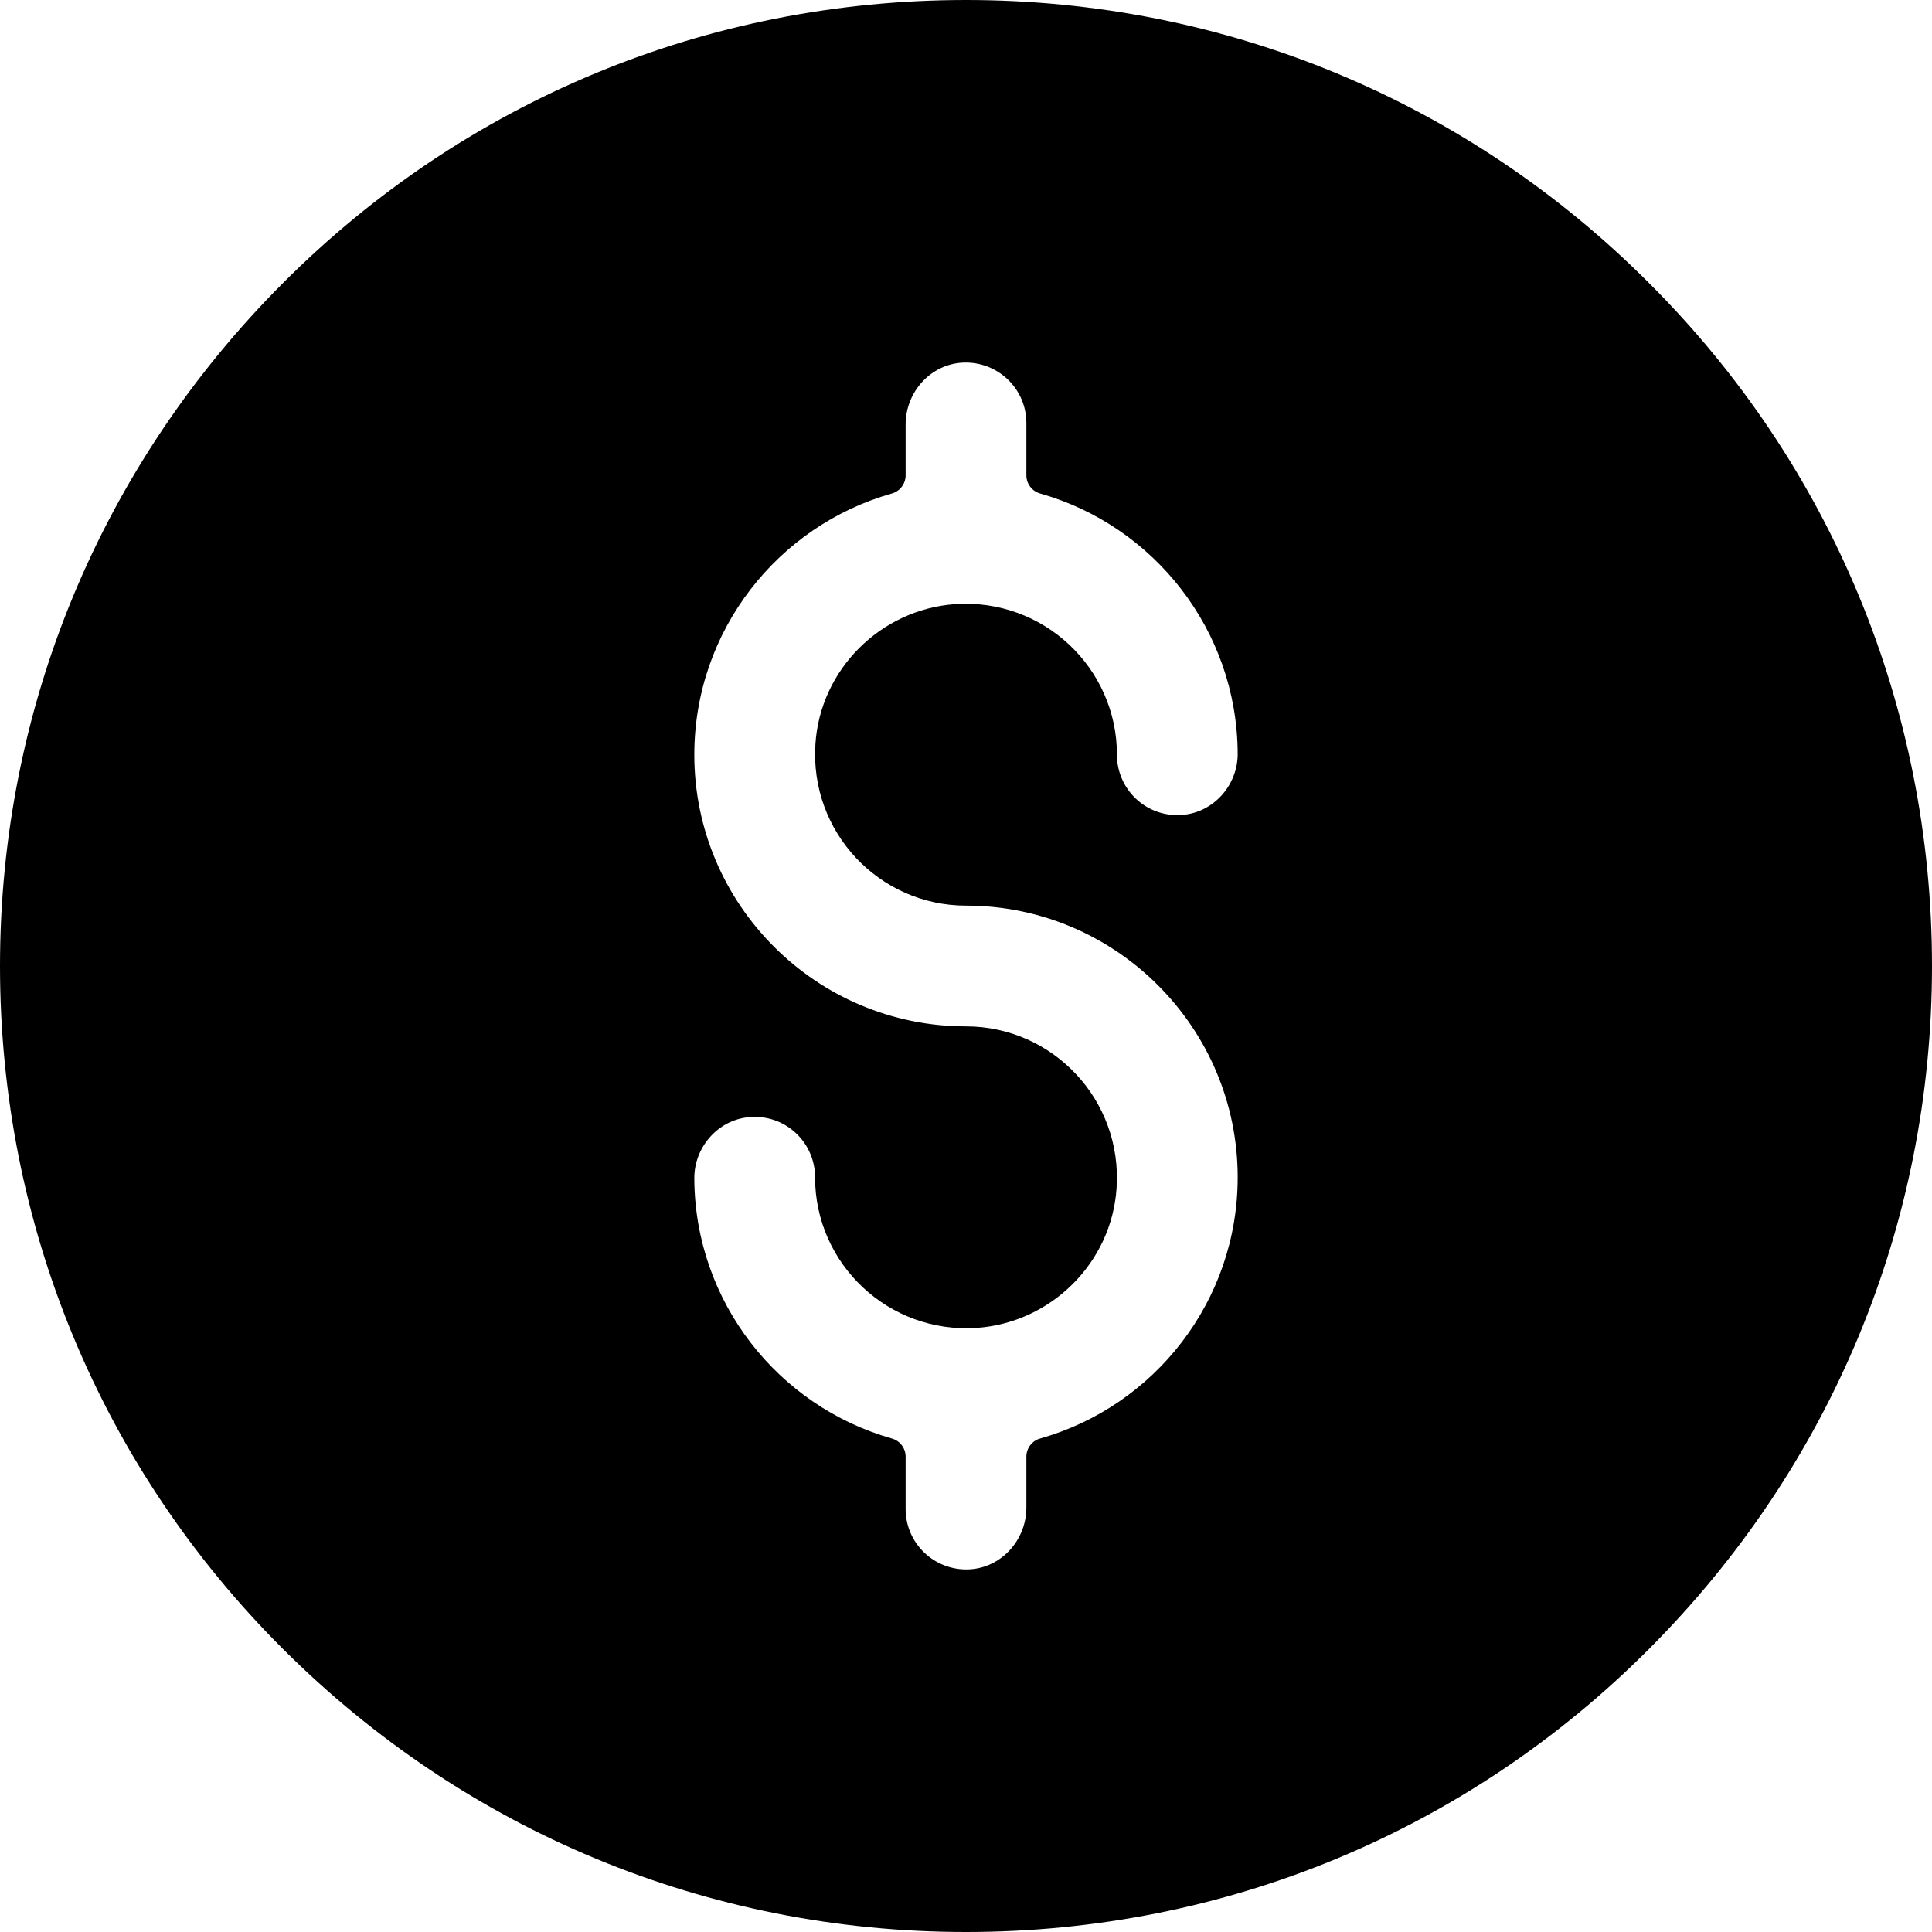 <?xml version="1.0" encoding="utf-8"?>
<!-- Generator: Adobe Illustrator 25.0.1, SVG Export Plug-In . SVG Version: 6.00 Build 0)  -->
<svg version="1.1" id="Layer_1" xmlns="http://www.w3.org/2000/svg" xmlns:xlink="http://www.w3.org/1999/xlink" x="0px" y="0px"
	 viewBox="0 0 512 512" style="enable-background:new 0 0 512 512;" xml:space="preserve">
<g>
	<path d="M437,75C388.7,26.6,324.4,0,256,0S123.3,26.6,75,75S0,187.6,0,256s26.6,132.7,75,181s112.6,75,181,75s132.7-26.6,181-75
		s75-112.6,75-181S485.4,123.3,437,75L437,75z M256,240c39.7,0,72,32.3,72,72c0,32.9-22.2,60.7-52.3,69.2c-2.2,0.6-3.7,2.6-3.7,4.8
		v13.5c0,8.6-6.6,16-15.2,16.4c-9.2,0.4-16.8-6.9-16.8-16v-13.9c0-2.2-1.5-4.2-3.7-4.8c-30-8.5-52.1-36.1-52.3-68.8
		c-0.1-8.7,6.8-16.2,15.5-16.4c9.1-0.3,16.5,7,16.5,16c0,23,19.5,41.5,42.9,39.9c19.7-1.4,35.7-17.3,37-37
		C297.5,291.5,279,272,256,272c-39.7,0-72-32.3-72-72c0-32.9,22.2-60.7,52.3-69.2c2.2-0.6,3.7-2.6,3.7-4.8v-13.5
		c0-8.6,6.6-16,15.2-16.4c9.2-0.4,16.8,6.9,16.8,16v13.9c0,2.2,1.5,4.2,3.7,4.8c30,8.5,52.1,36.1,52.3,68.8
		c0.1,8.7-6.8,16.2-15.5,16.4c-9.1,0.3-16.5-7-16.5-16c0-23-19.5-41.5-42.9-39.9c-19.7,1.4-35.7,17.3-37,37
		C214.5,220.5,233,240,256,240L256,240z"/>
</g>
</svg>
